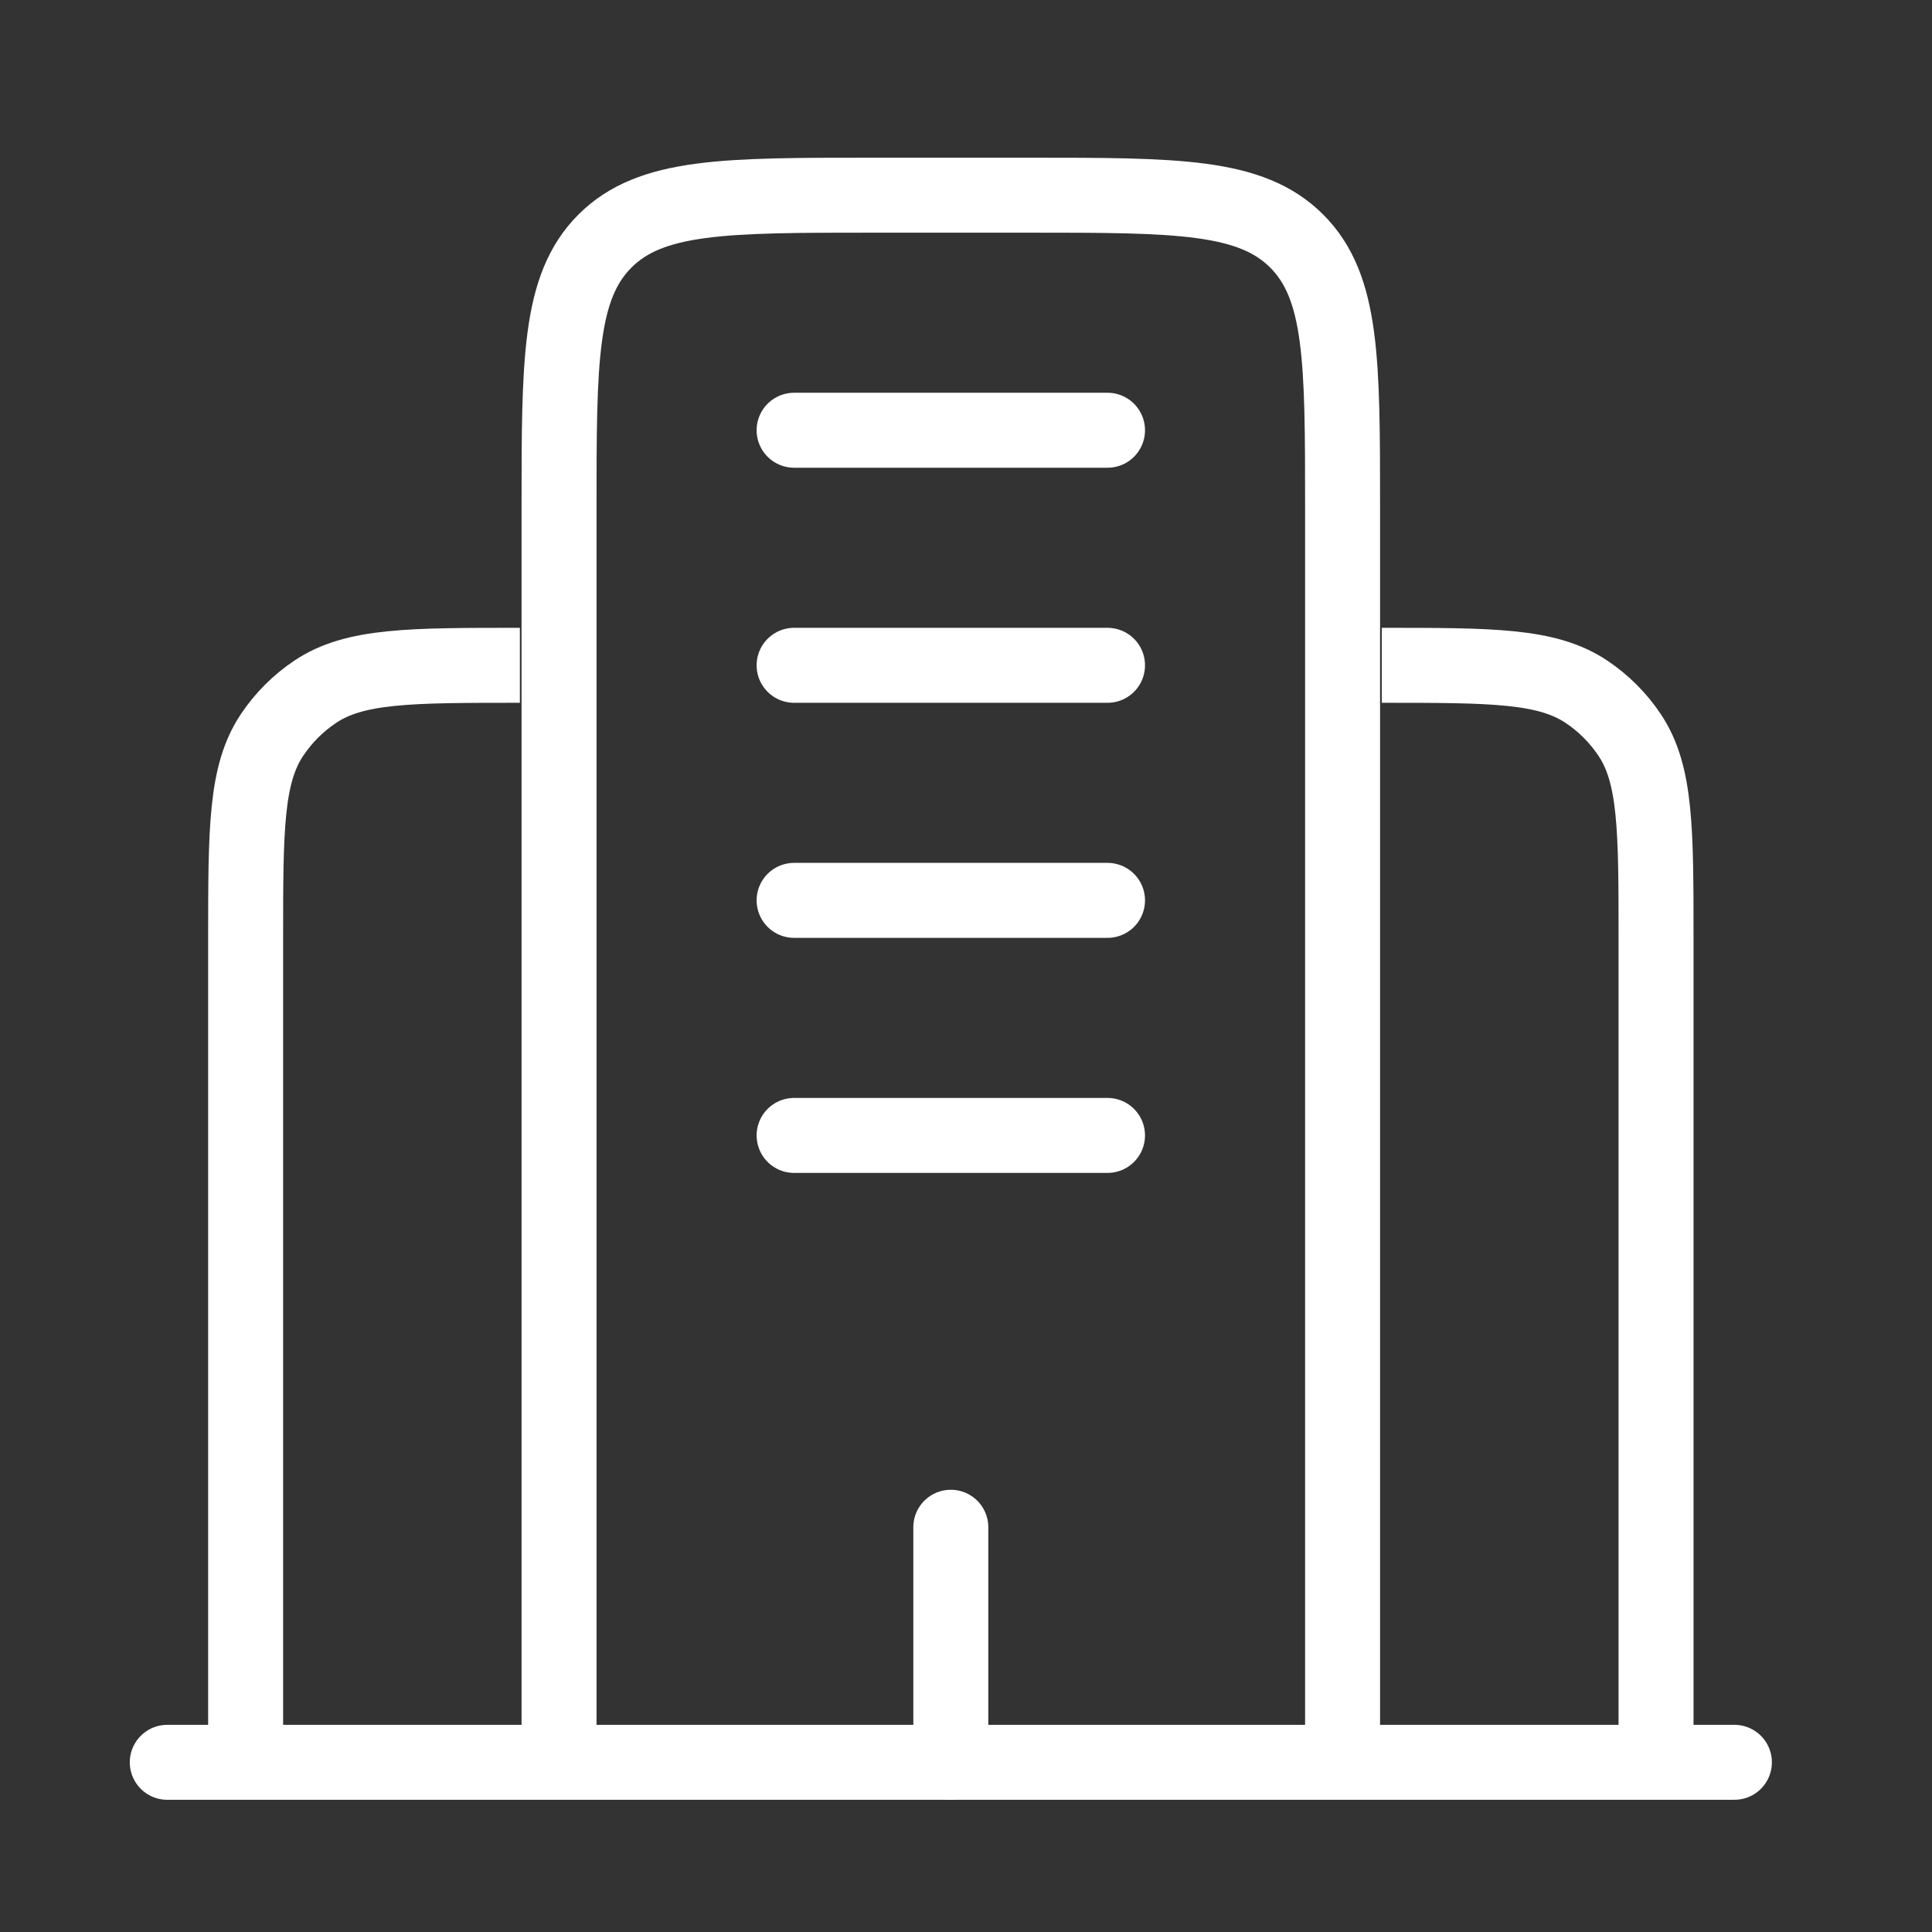 <svg width="36" height="36" viewBox="0 0 36 36" fill="none" xmlns="http://www.w3.org/2000/svg">
<rect x="0" y="0" width="36" height="36" fill="#333333" stroke="none"/>
<path d="M32.318 32.838H3.117" stroke="white" stroke-width="1.397" stroke-linecap="round"/>
<path d="M25.017 32.838V9.477C25.017 6.724 25.017 5.347 24.162 4.492C23.307 3.637 21.93 3.637 19.177 3.637H16.257C13.504 3.637 12.127 3.637 11.272 4.492C10.417 5.347 10.417 6.724 10.417 9.477V32.838" stroke="white" stroke-width="1.397"/>
<path d="M30.858 32.838V17.507C30.858 15.457 30.858 14.431 30.366 13.695C30.153 13.376 29.879 13.102 29.56 12.889C28.823 12.397 27.798 12.397 25.748 12.397" stroke="white" stroke-width="1.397"/>
<path d="M4.577 32.838V17.507C4.577 15.457 4.577 14.431 5.069 13.695C5.282 13.376 5.556 13.102 5.875 12.889C6.611 12.397 7.636 12.397 9.687 12.397" stroke="white" stroke-width="1.397"/>
<path d="M17.717 32.838V28.458" stroke="white" stroke-width="1.397" stroke-linecap="round"/>
<path d="M14.797 8.017H20.637" stroke="white" stroke-width="1.397" stroke-linecap="round"/>
<path d="M14.797 12.397H20.637" stroke="white" stroke-width="1.397" stroke-linecap="round"/>
<path d="M14.797 16.777H20.637" stroke="white" stroke-width="1.397" stroke-linecap="round"/>
<path d="M14.797 21.157H20.637" stroke="white" stroke-width="1.397" stroke-linecap="round"/>
</svg>
